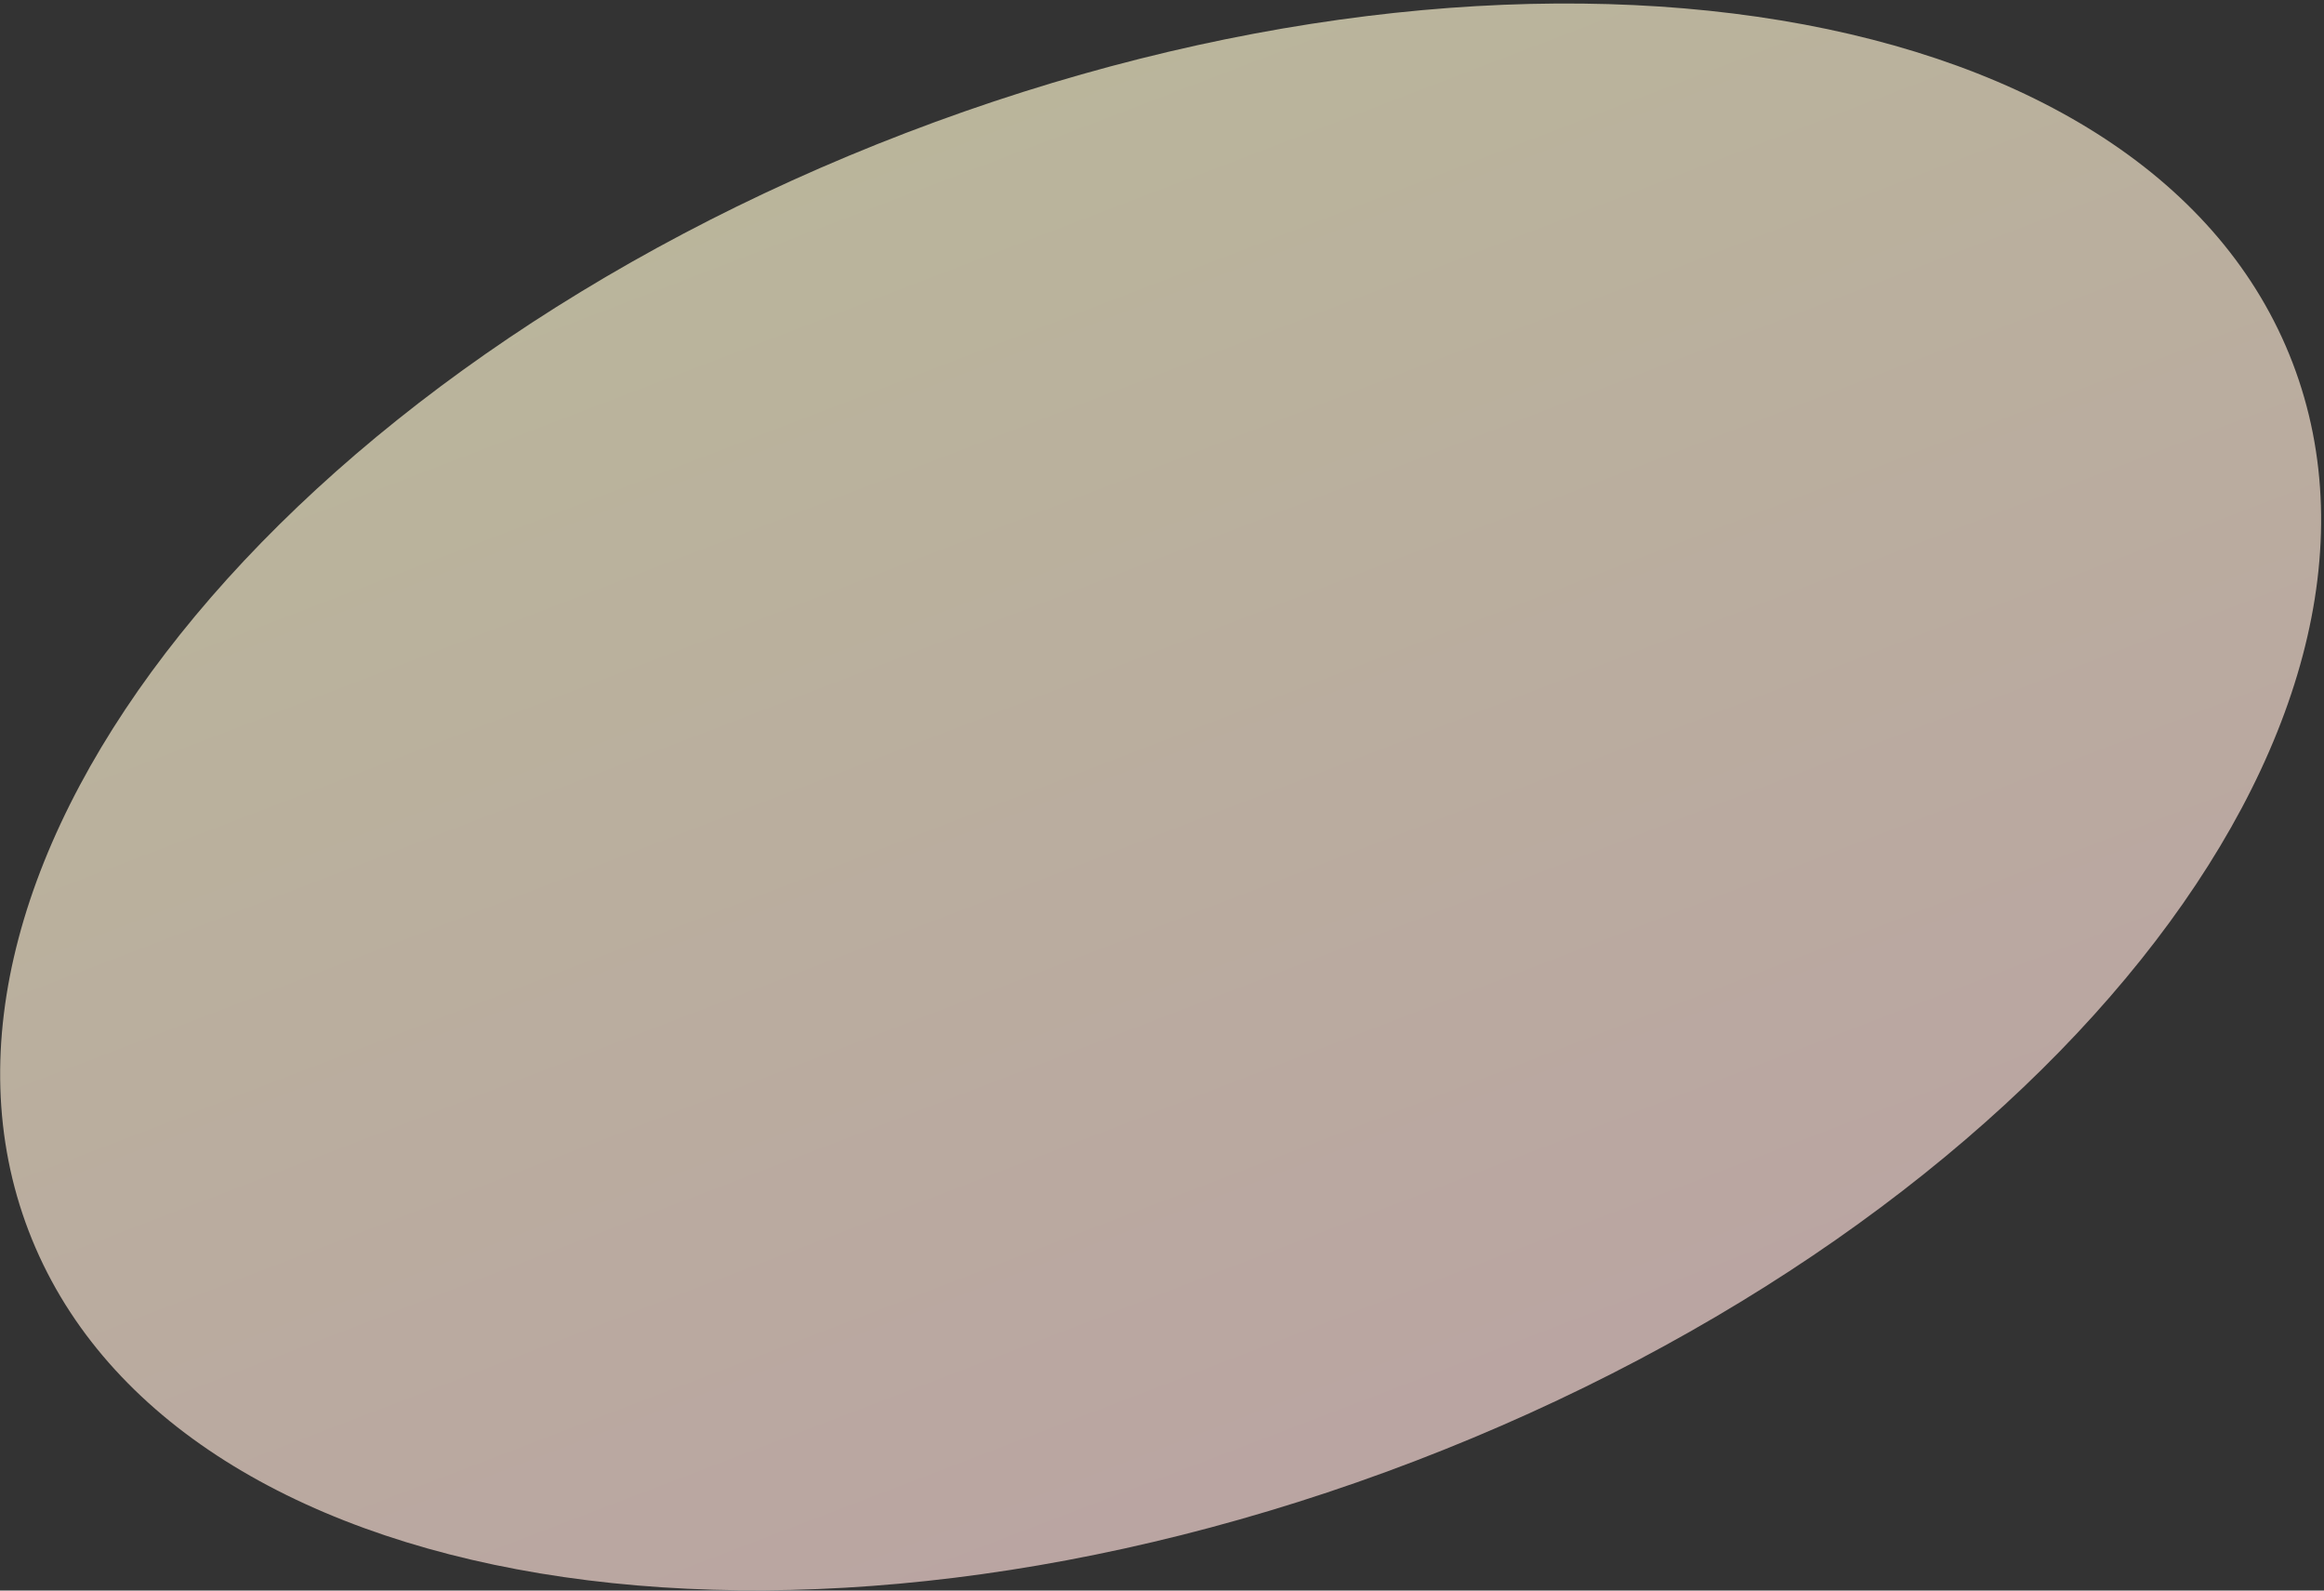<svg width="494" height="338" viewBox="0 0 494 338" fill="none" xmlns="http://www.w3.org/2000/svg"><rect x="0" y="0" width="494" height="338" fill="#333333" stroke="none"/><path opacity=".662" d="M300.802 310.471c132.891-50.937 216.403-155.411 186.529-233.35C457.457-.82 325.511-22.708 192.62 28.229 59.73 79.166-23.783 183.64 6.091 261.579c29.874 77.939 161.821 99.828 294.711 48.892z" fill="url(#paint0_linear_80_8759)"/><defs><linearGradient id="paint0_linear_80_8759" x1="192.62" y1="28.229" x2="300.802" y2="310.471" gradientUnits="userSpaceOnUse"><stop stop-color="#FFF8D1"/><stop offset="1" stop-color="#FFDFDB"/></linearGradient></defs></svg>